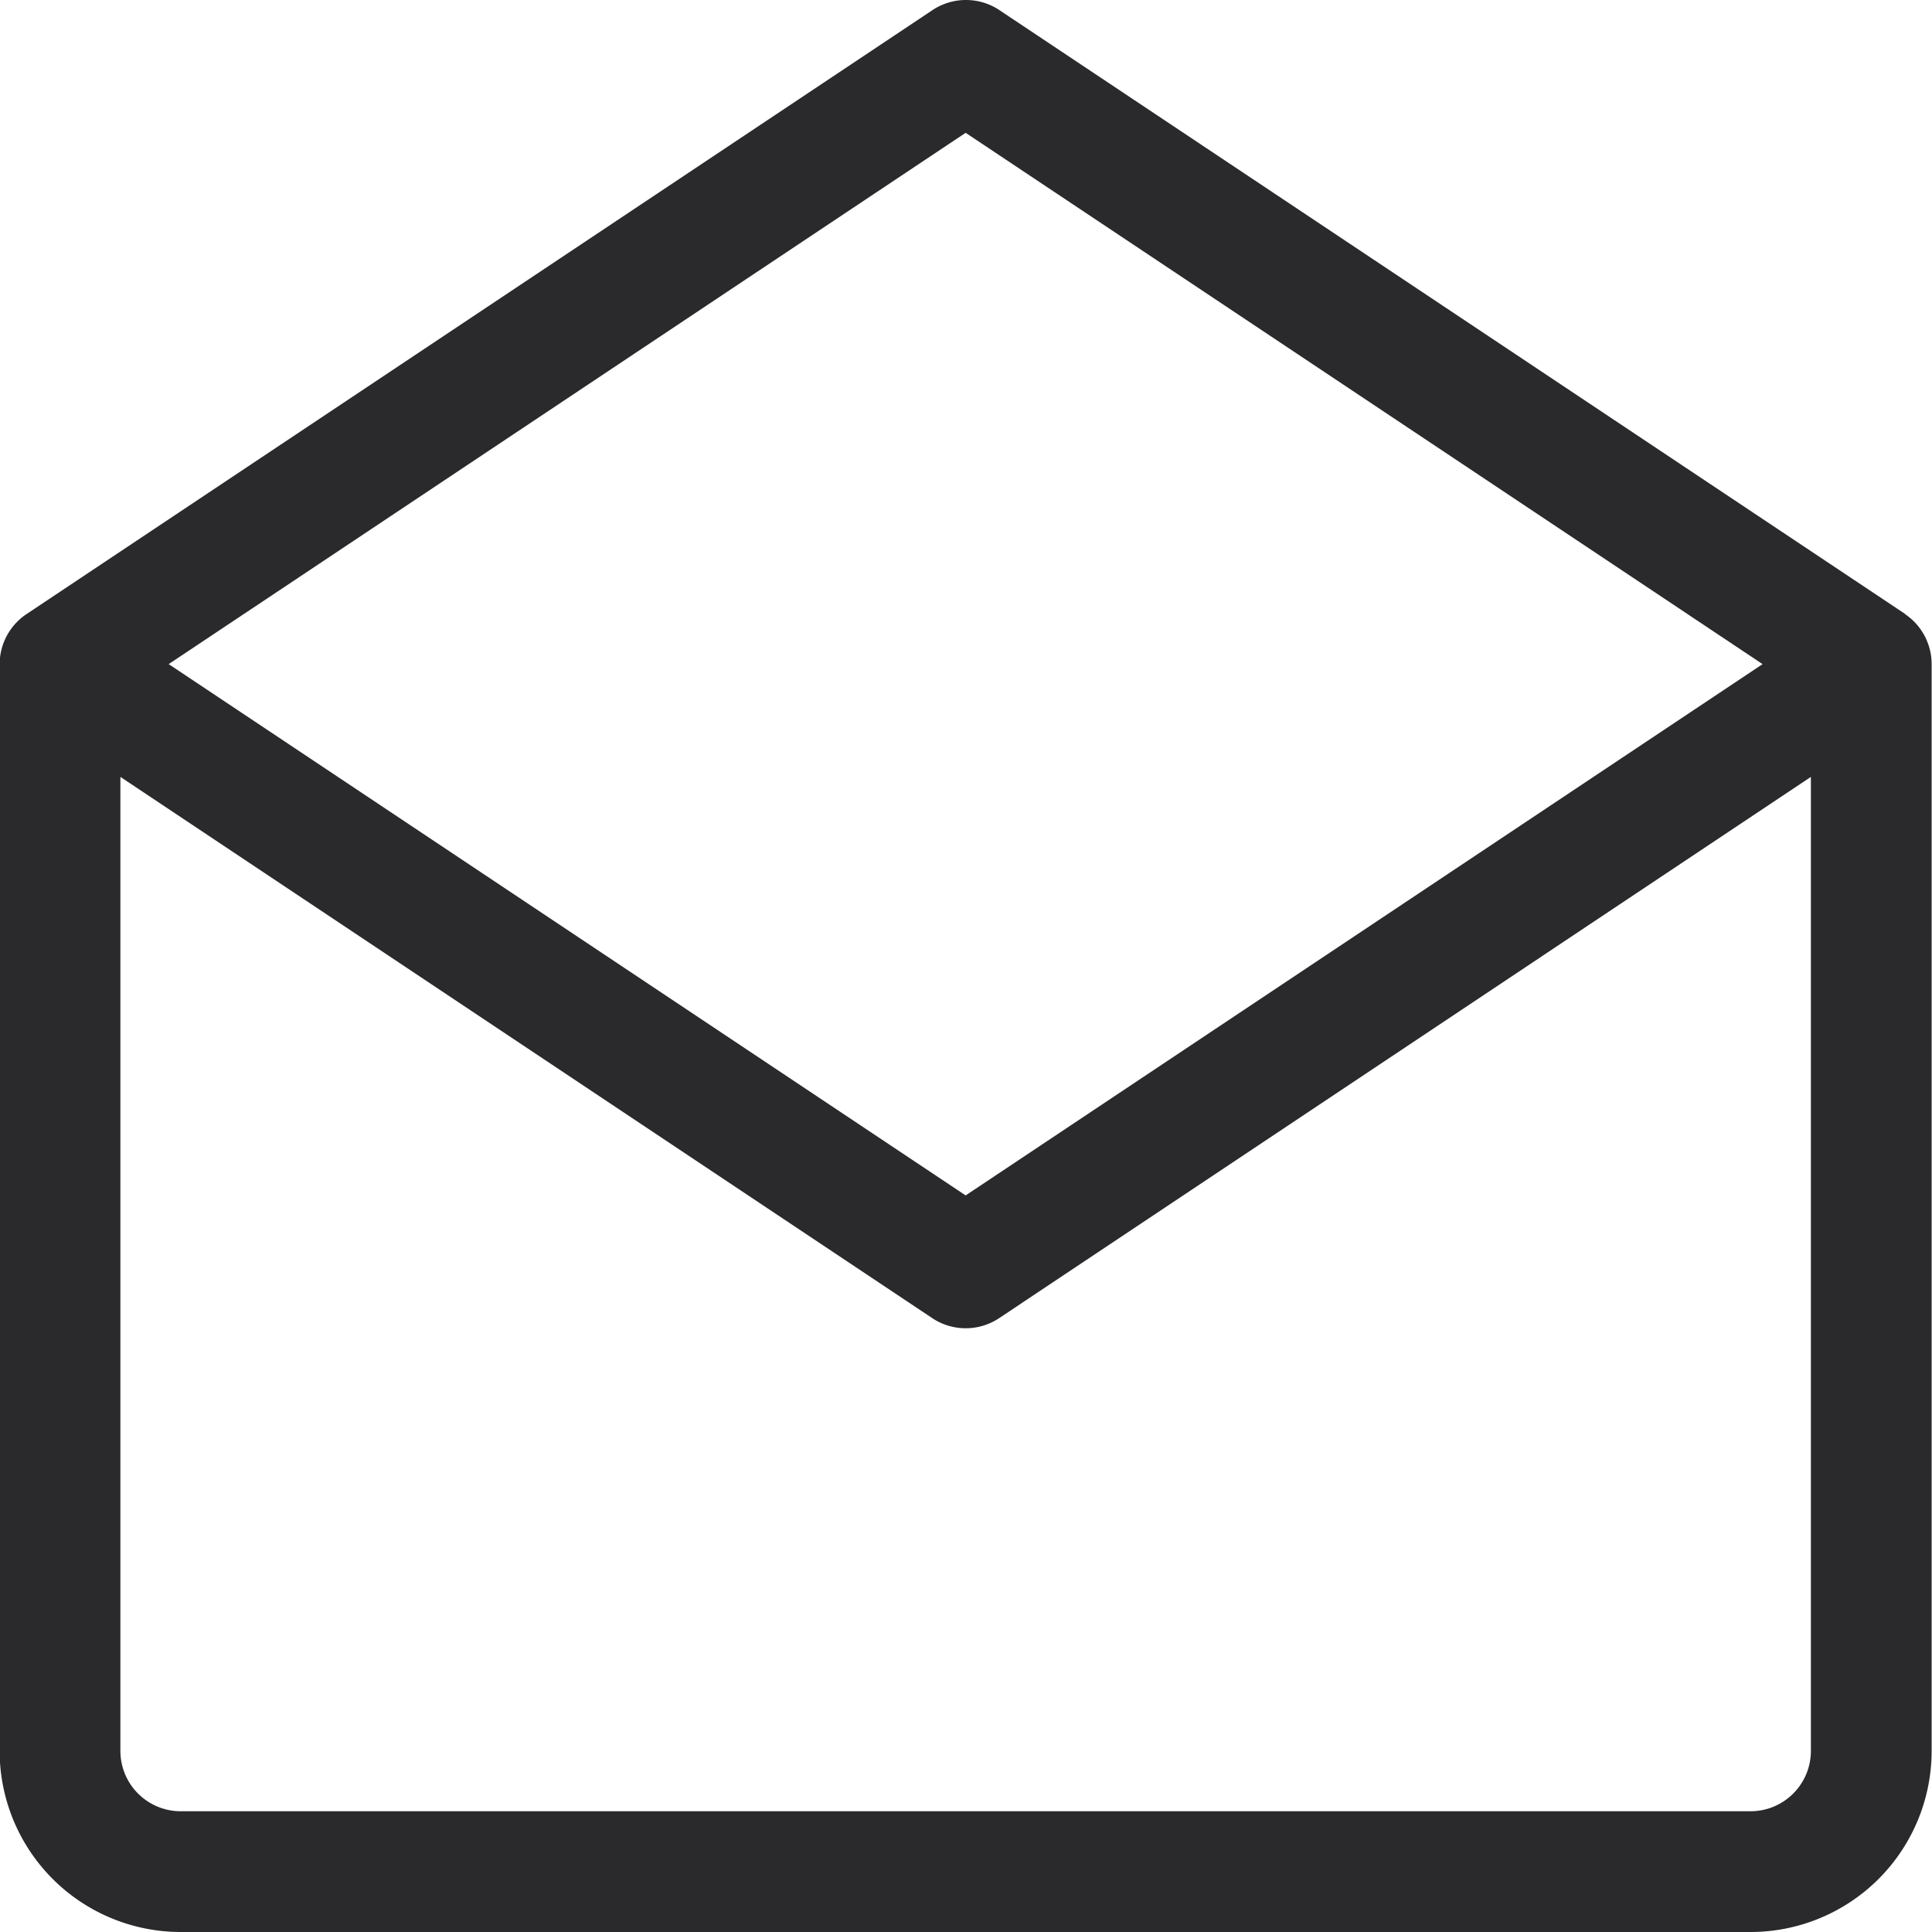 <?xml version="1.0" encoding="UTF-8"?>
<svg xmlns="http://www.w3.org/2000/svg" width="16" height="16" viewBox="0 0 16 16">
  <path id="icon-email" d="M15.78,5.084l-7.5-5a.5.5,0,0,0-.555,0l-7.5,5A.5.5,0,0,0,0,5.5v9A1.5,1.5,0,0,0,1.5,16h13A1.5,1.5,0,0,0,16,14.5v-9a.5.5,0,0,0-.223-.416ZM8,1.1l6.6,4.4L8,9.9,1.4,5.5ZM14.5,15H1.5a.5.5,0,0,1-.5-.5V6.434l6.723,4.482a.5.5,0,0,0,.555,0L15,6.434V14.5A.5.5,0,0,1,14.5,15Z" transform="translate(-0.003 0)" fill="#2a2a2d"></path>
</svg>
